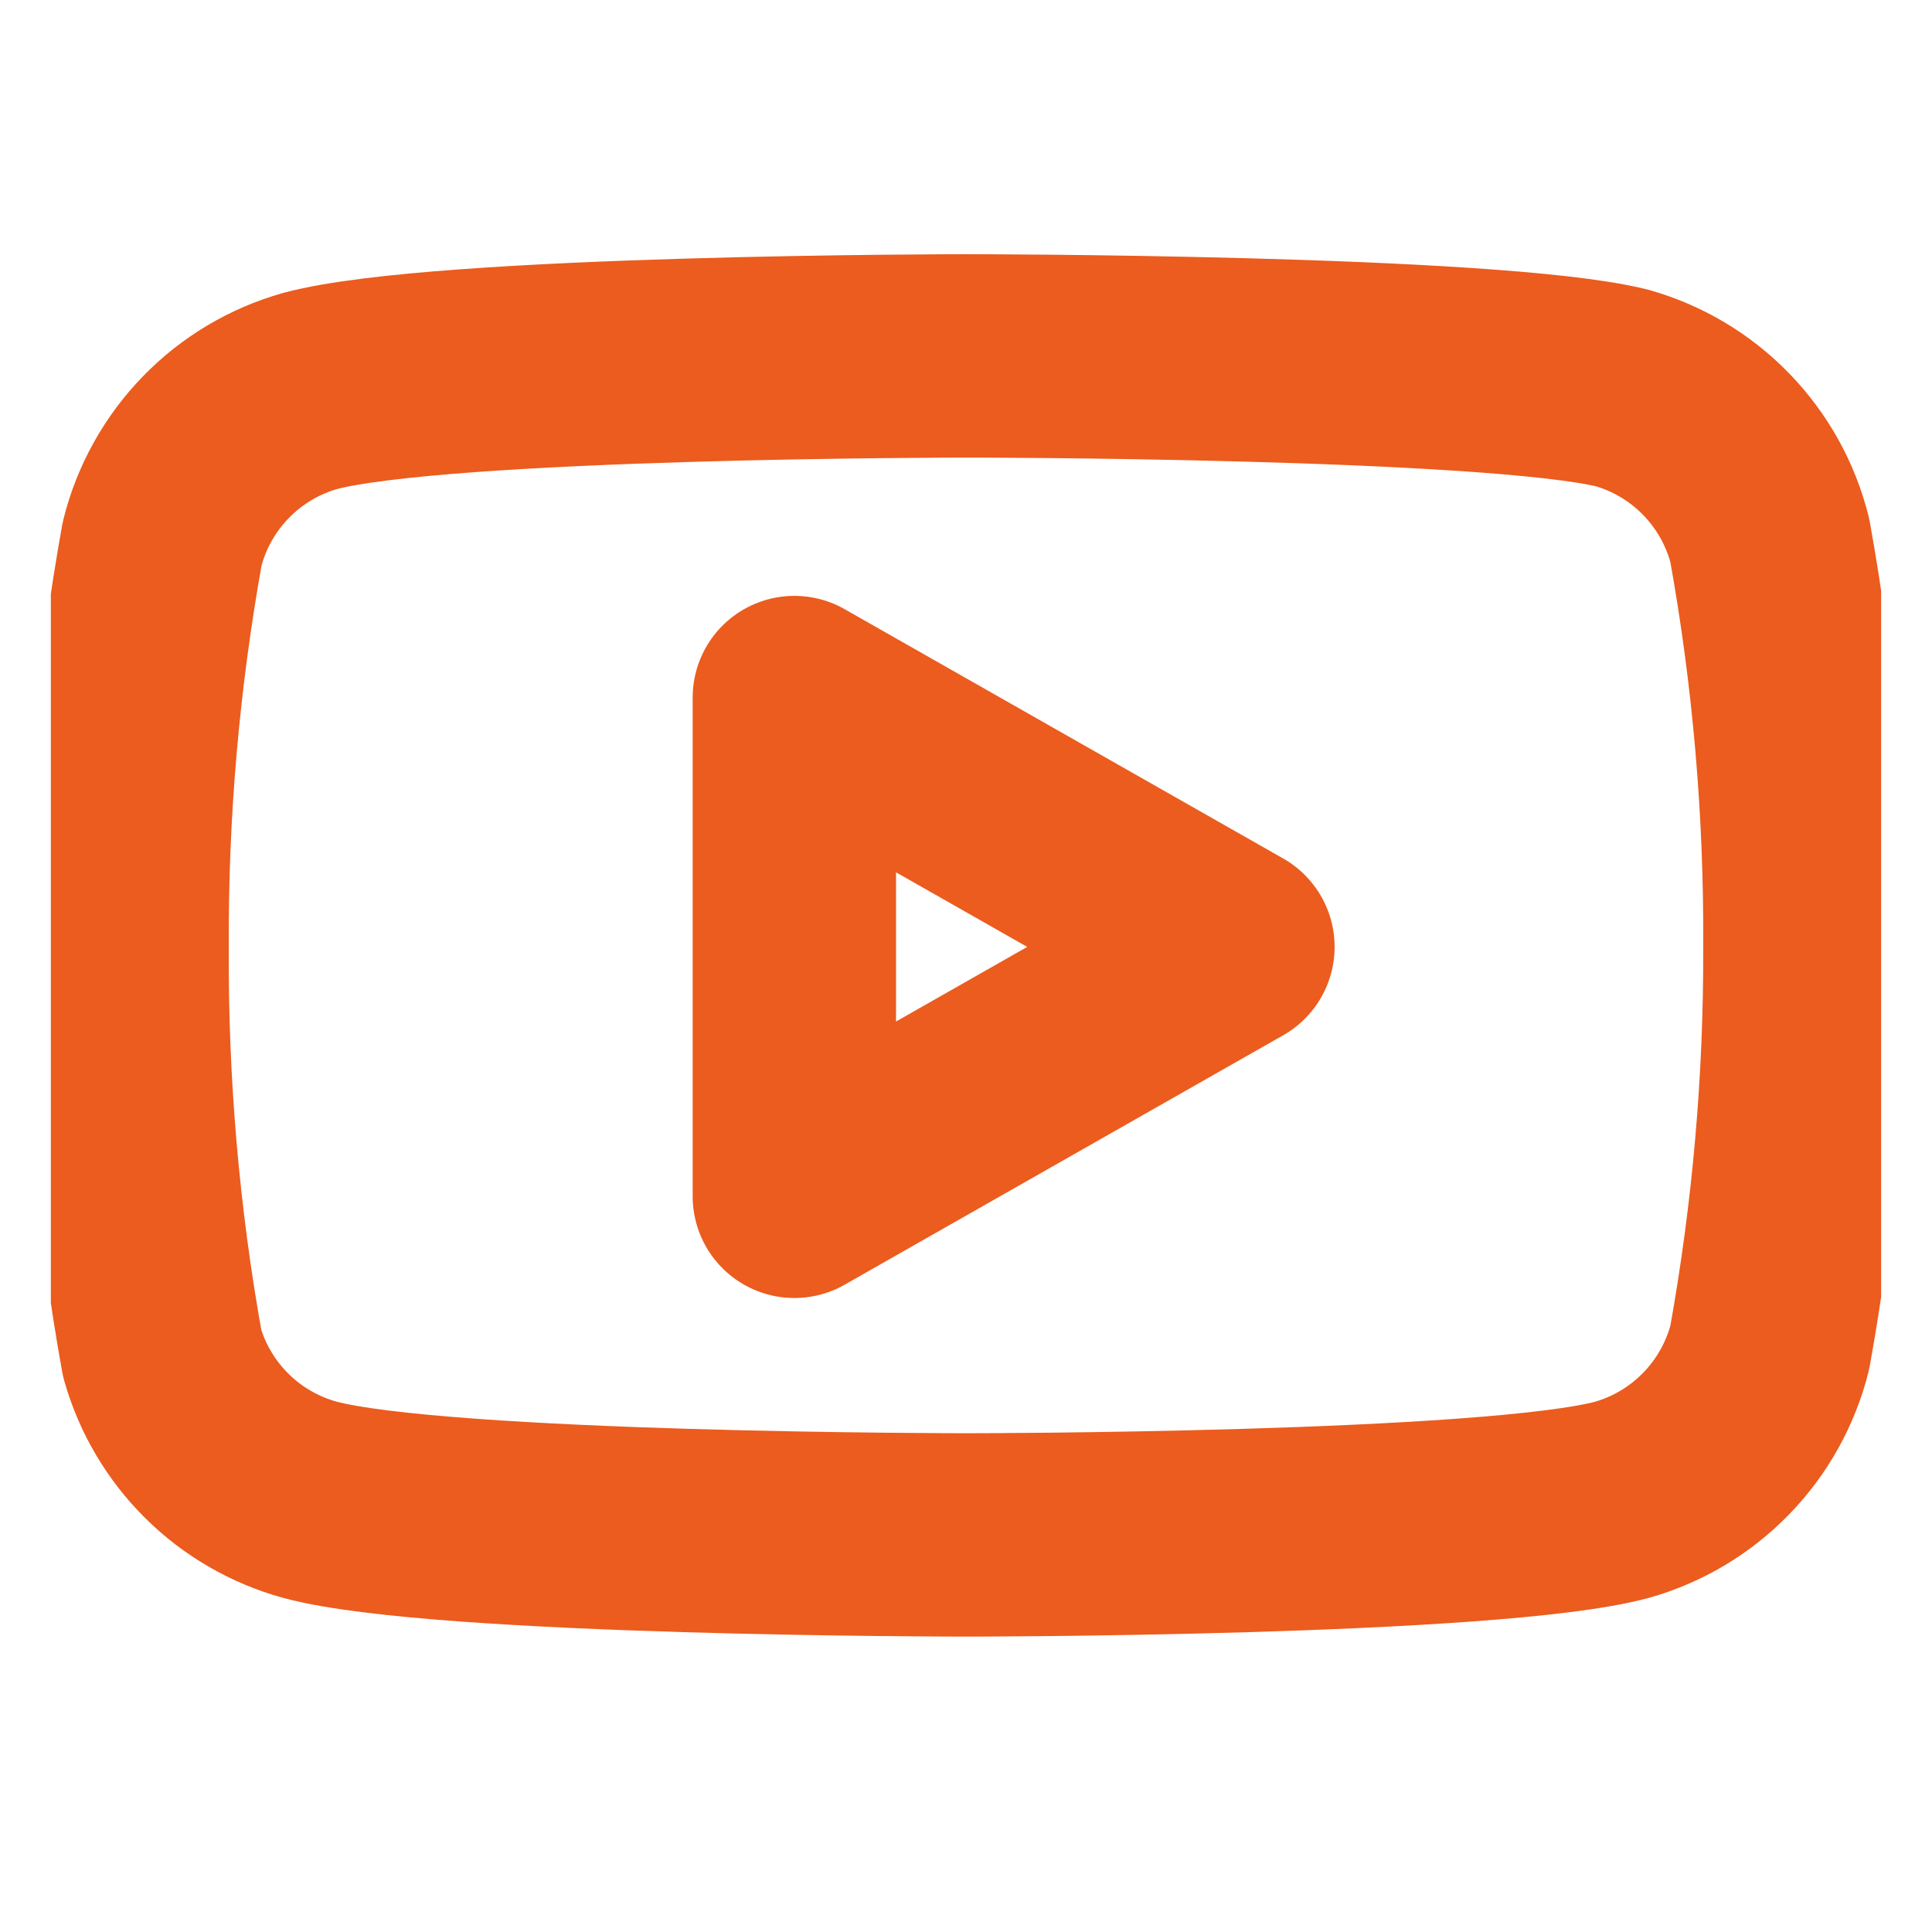 <svg width="19" height="19" viewBox="0 0 19 19" fill="none" xmlns="http://www.w3.org/2000/svg">
<g clip-path="url(#clip0_4240_1182)">
<path d="M17.405 5.315C17.316 4.959 17.134 4.633 16.879 4.37C16.623 4.106 16.303 3.915 15.95 3.815C14.66 3.5 9.5 3.5 9.5 3.5C9.5 3.5 4.34 3.5 3.05 3.845C2.697 3.945 2.376 4.136 2.121 4.4C1.866 4.663 1.684 4.989 1.595 5.345C1.359 6.654 1.243 7.982 1.25 9.312C1.242 10.653 1.357 11.991 1.595 13.31C1.693 13.655 1.879 13.969 2.134 14.221C2.388 14.473 2.704 14.655 3.05 14.75C4.34 15.095 9.5 15.095 9.5 15.095C9.5 15.095 14.66 15.095 15.95 14.75C16.303 14.65 16.623 14.459 16.879 14.195C17.134 13.932 17.316 13.606 17.405 13.25C17.639 11.951 17.755 10.633 17.75 9.312C17.758 7.972 17.643 6.634 17.405 5.315Z" stroke="#EB5C1E" stroke-width="2" stroke-linecap="round" stroke-linejoin="round"/>
<path d="M7.812 11.765L12.125 9.312L7.812 6.86V11.765Z" stroke="#EB5C1E" stroke-width="2" stroke-linecap="round" stroke-linejoin="round"/>
</g>
<defs>
<clipPath id="clip0_4240_1182">
<rect width="18" height="18" fill="white" transform="translate(0.5 0.5)"/>
</clipPath>
</defs>
</svg>
